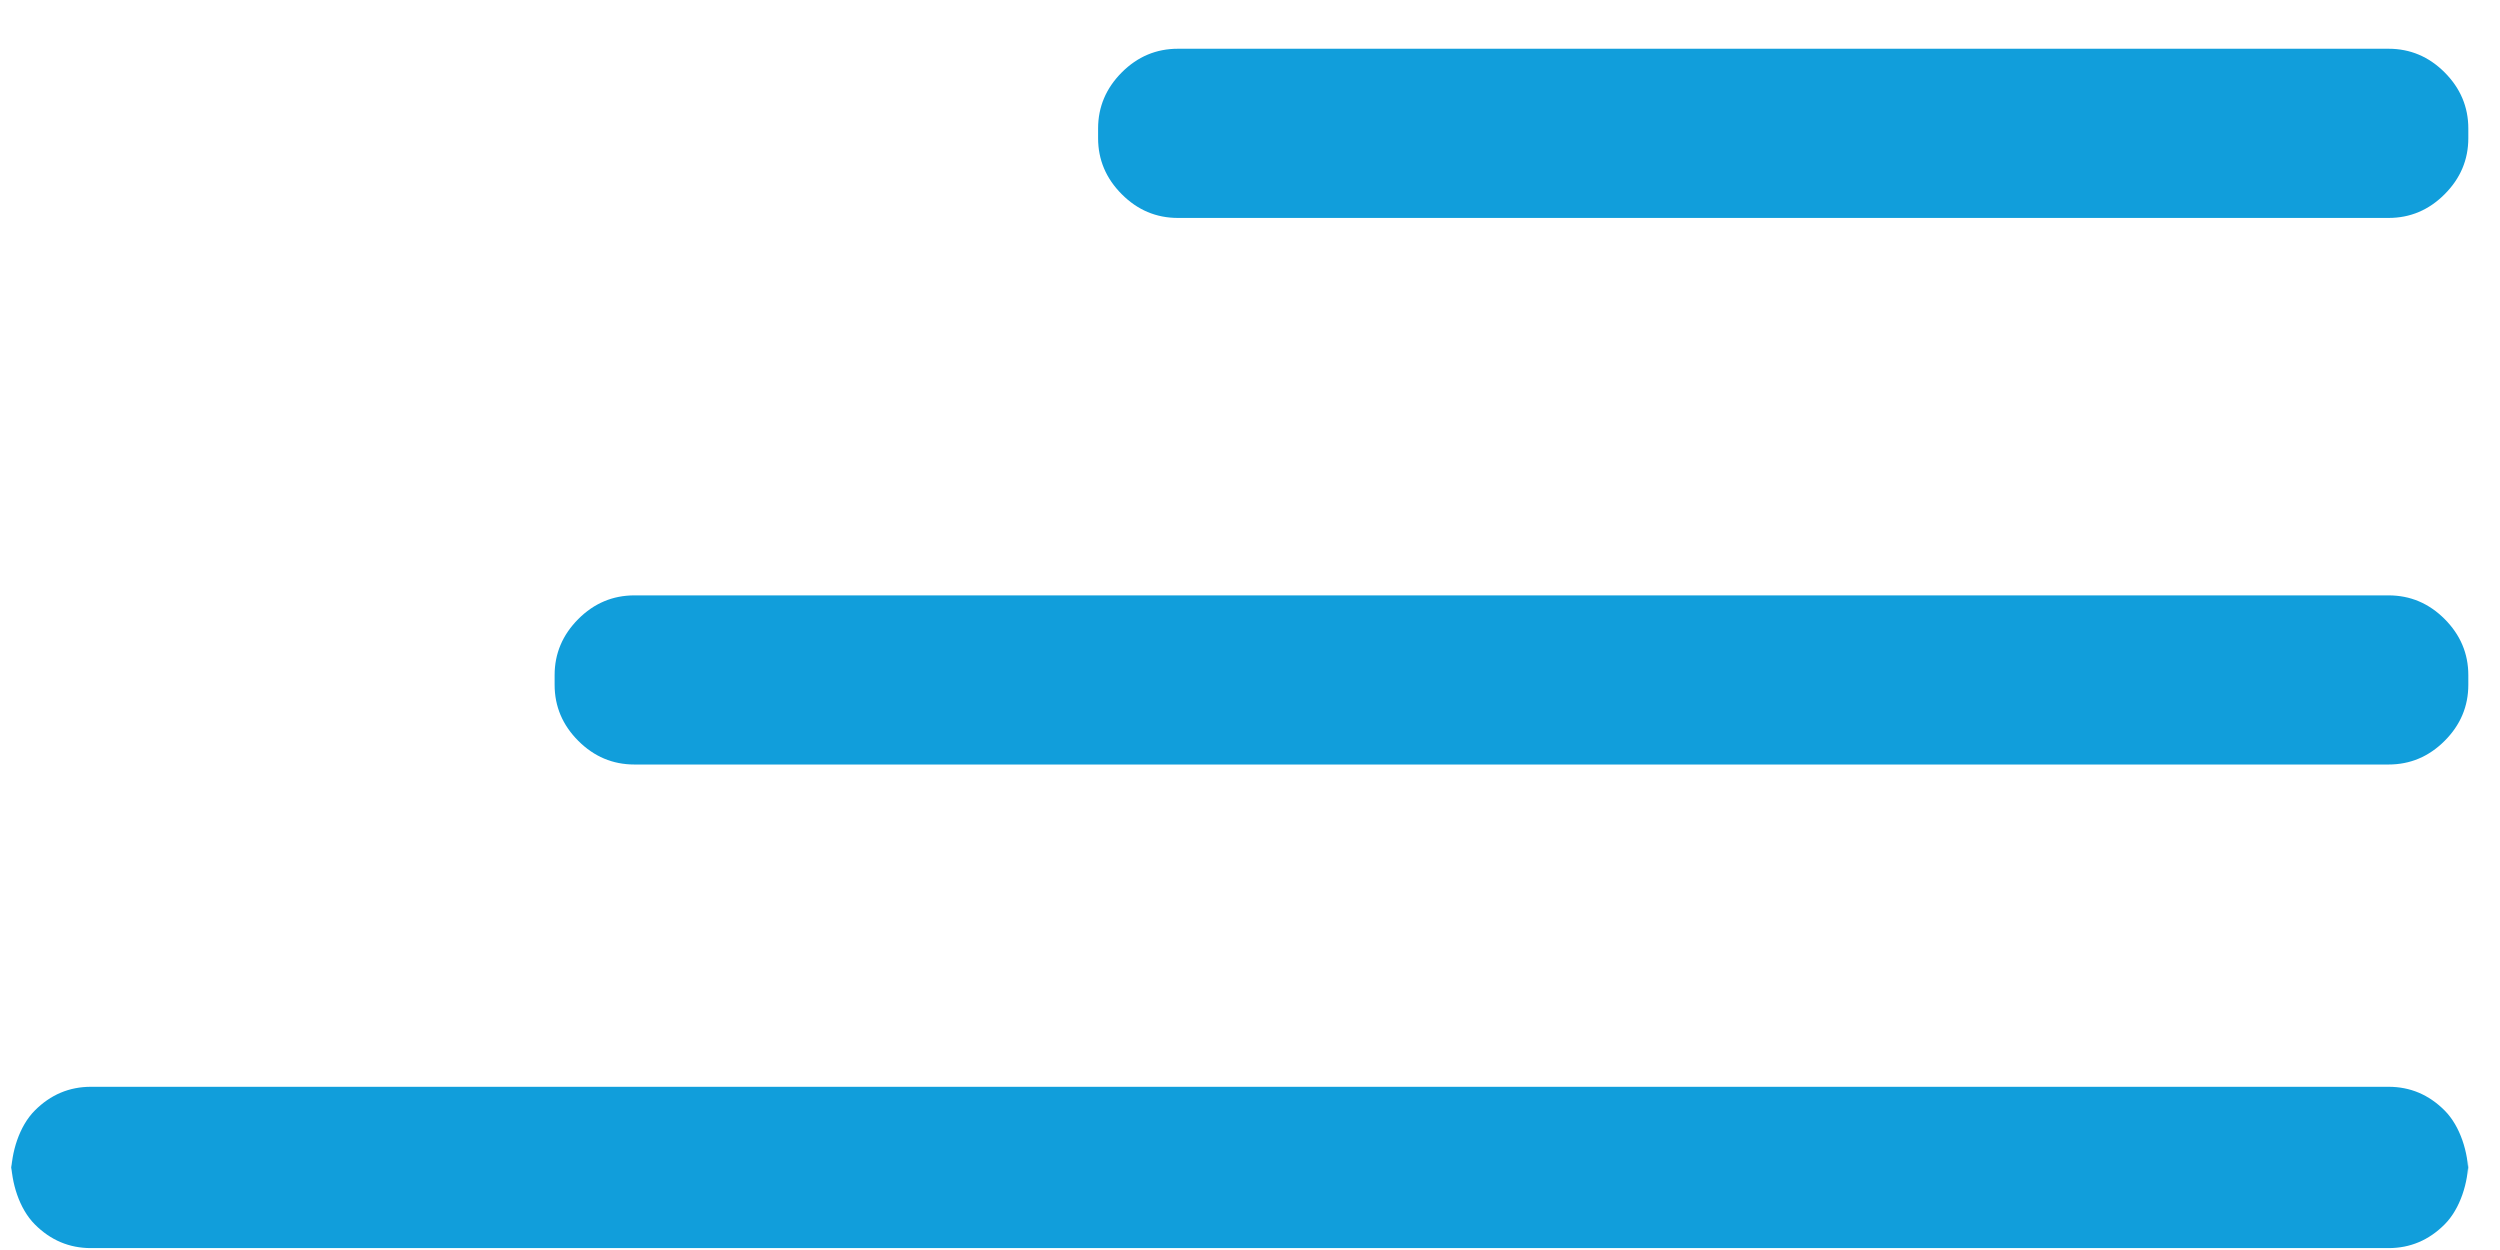 <svg xmlns="http://www.w3.org/2000/svg" xmlns:xlink="http://www.w3.org/1999/xlink" width="46px" height="23px">
	<path fill-rule="evenodd" fill="rgb(17, 158, 219)" d="M44.981,20.433 C44.691,20.142 44.347,19.997 43.950,19.997 L1.673,19.997 C1.275,19.997 0.931,20.142 0.641,20.433 C0.351,20.723 0.206,21.212 0.206,21.609 L0.206,21.353 C0.206,21.750 0.351,22.239 0.641,22.529 C0.931,22.820 1.275,22.965 1.673,22.965 L43.950,22.965 C44.347,22.965 44.691,22.820 44.981,22.529 C45.271,22.239 45.417,21.750 45.417,21.353 L45.417,21.609 C45.417,21.212 45.271,20.723 44.981,20.433 ZM44.981,11.390 C44.691,11.100 44.347,10.955 43.950,10.955 L11.673,10.955 C11.275,10.955 10.931,11.100 10.641,11.390 C10.351,11.681 10.205,12.025 10.205,12.422 L10.205,12.600 C10.205,12.998 10.351,13.342 10.641,13.632 C10.931,13.922 11.275,14.067 11.673,14.067 L43.950,14.067 C44.347,14.067 44.691,13.922 44.981,13.632 C45.271,13.342 45.417,12.998 45.417,12.600 L45.417,12.422 C45.417,12.025 45.271,11.681 44.981,11.390 ZM44.981,1.332 C44.691,1.042 44.347,0.897 43.950,0.897 L21.673,0.897 C21.275,0.897 20.931,1.042 20.641,1.332 C20.351,1.623 20.205,1.967 20.205,2.364 L20.205,2.543 C20.205,2.940 20.351,3.284 20.641,3.574 C20.931,3.865 21.275,4.010 21.673,4.010 L43.950,4.010 C44.347,4.010 44.691,3.865 44.981,3.574 C45.271,3.284 45.417,2.940 45.417,2.543 L45.417,2.364 C45.417,1.967 45.271,1.623 44.981,1.332 Z"/>
</svg>